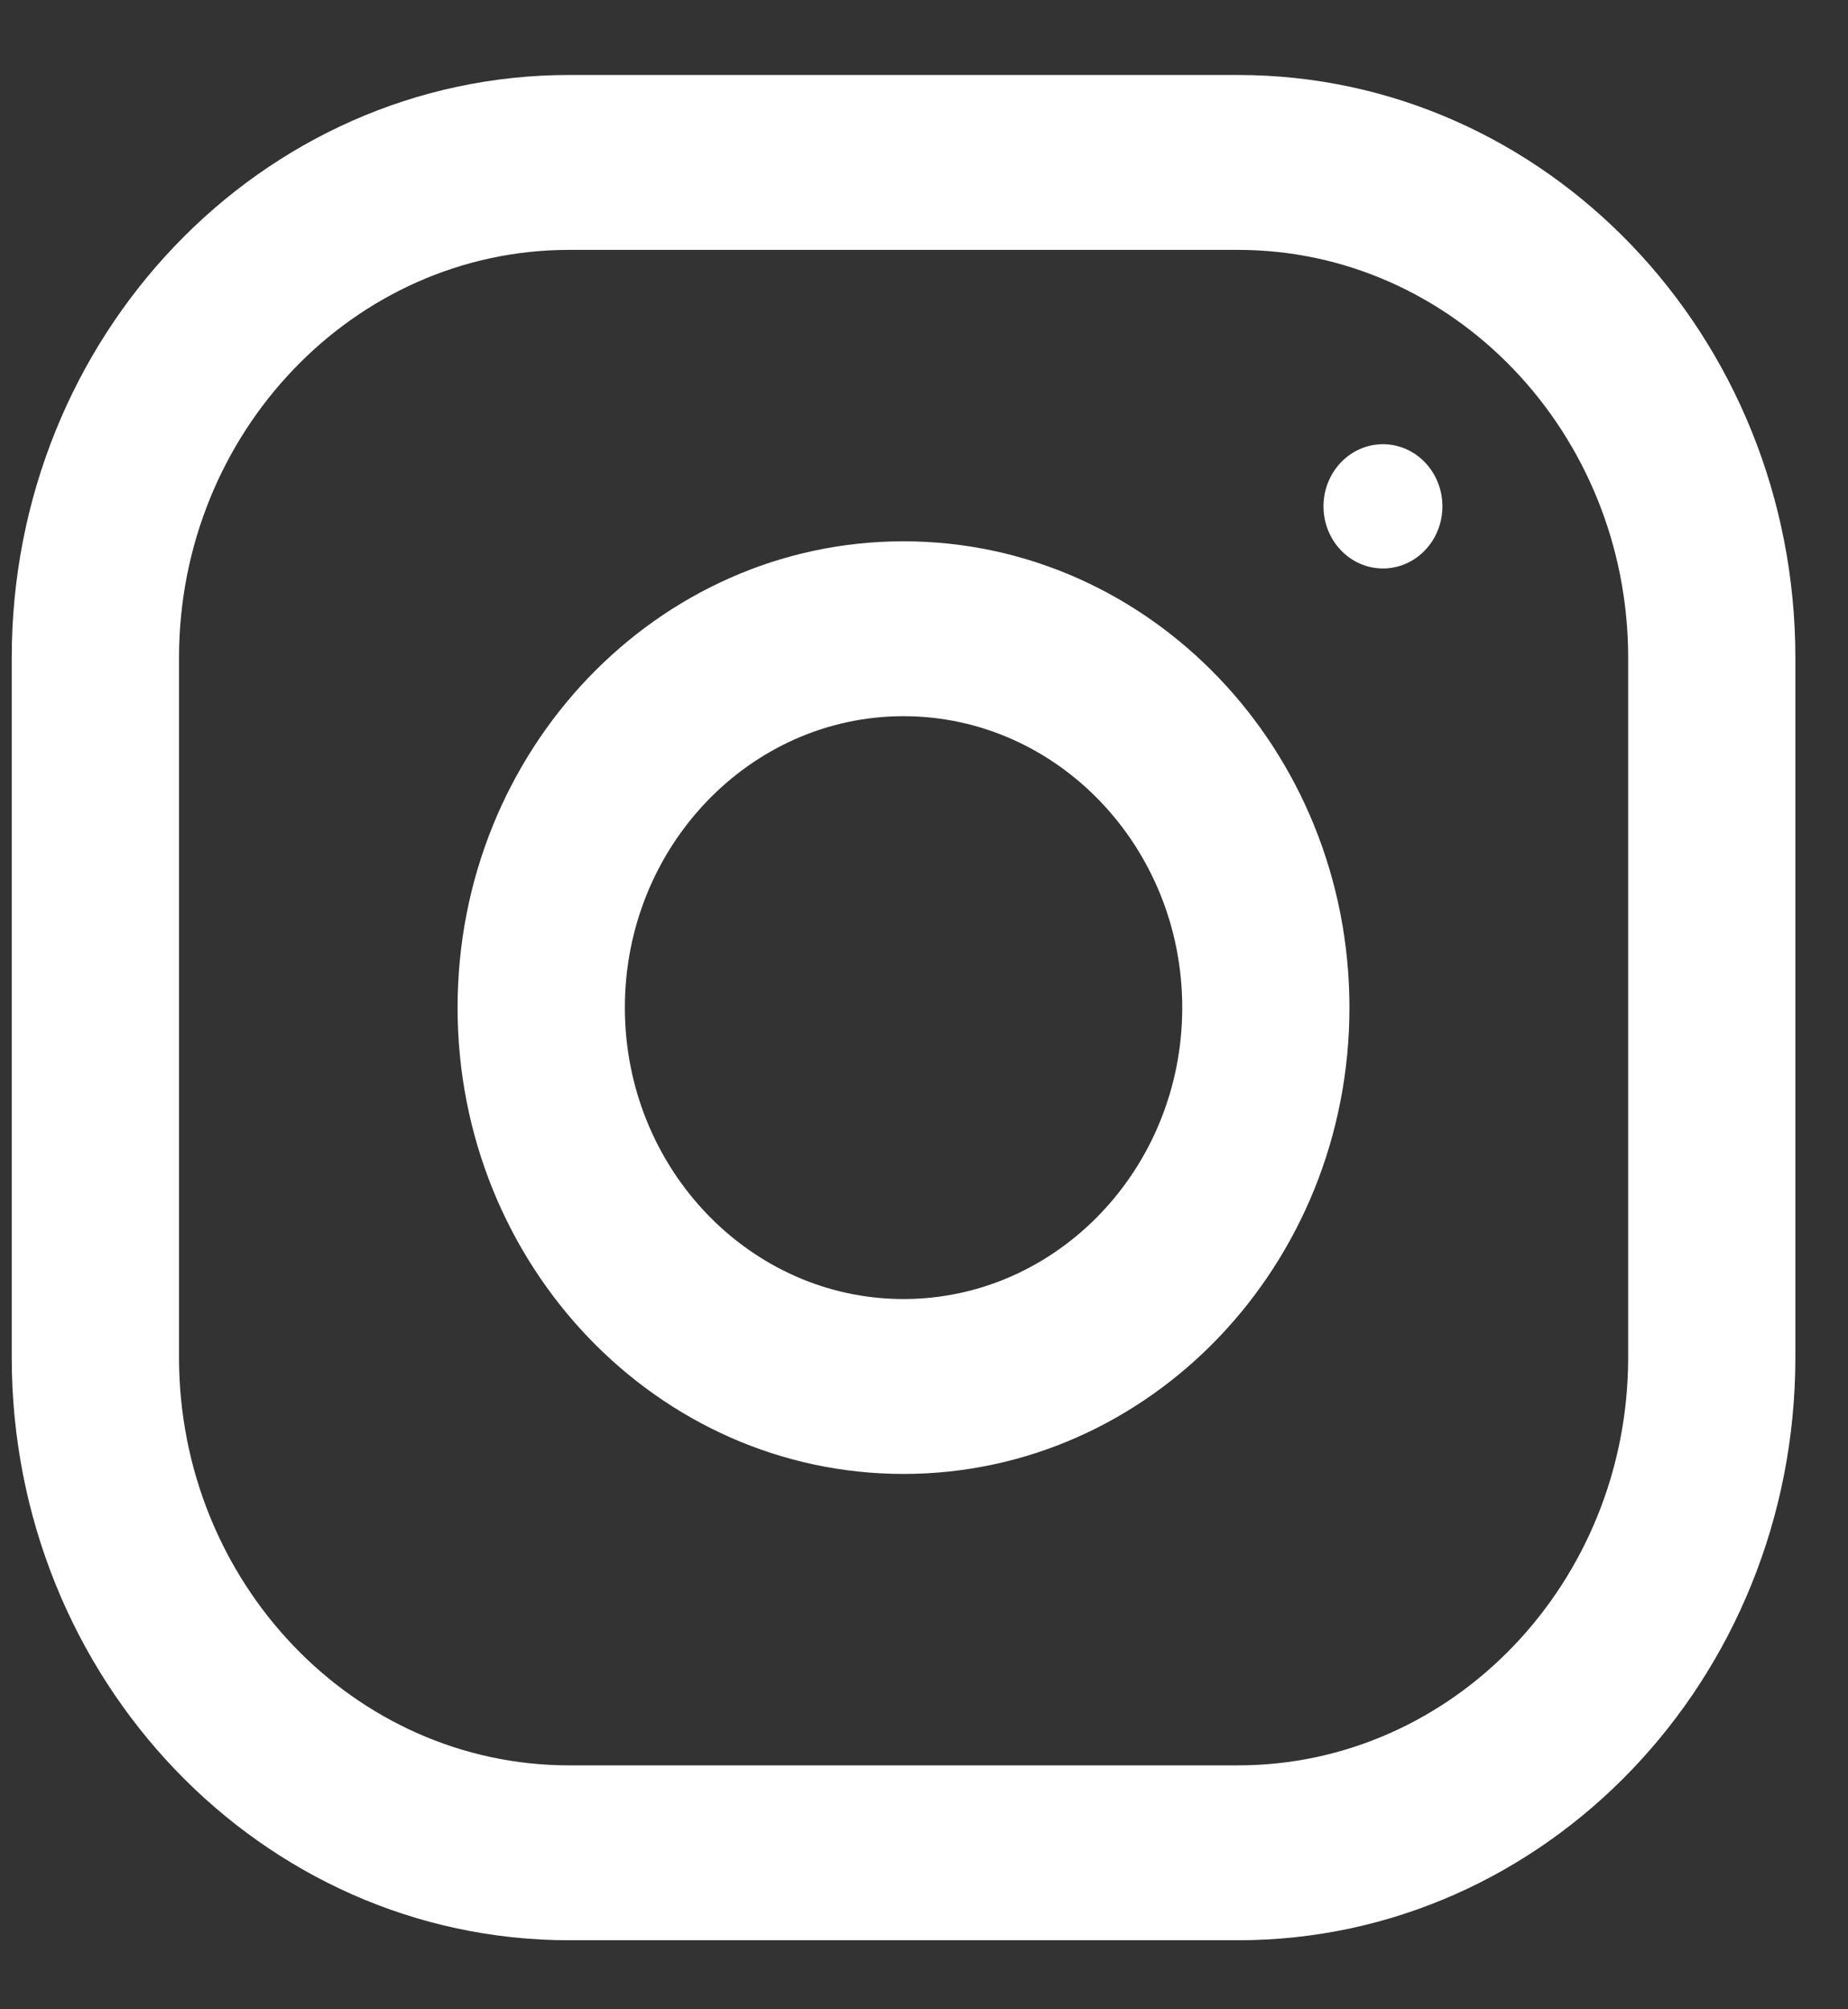 <svg width="23" height="25" fill="none" xmlns="http://www.w3.org/2000/svg"><rect width="100%" height="100%" fill="#333333" stroke="none"/><g clip-path="url(#clip0)" fill="#fff"><path d="M15.408.933H7.084C3.253.933.146 4.181.146 8.185v8.703c0 4.005 3.107 7.253 6.938 7.253h8.324c3.83 0 6.937-3.248 6.937-7.253V8.185c0-4.004-3.106-7.252-6.937-7.252zm4.856 15.955c0 2.8-2.178 5.077-4.856 5.077H7.084c-2.678 0-4.856-2.277-4.856-5.077V8.185c0-2.799 2.178-5.076 4.856-5.076h8.324c2.678 0 4.856 2.277 4.856 5.076v8.703z"/><path d="M11.245 6.735c-3.064 0-5.55 2.598-5.55 5.802 0 3.204 2.486 5.802 5.55 5.802 3.065 0 5.55-2.598 5.55-5.802 0-3.204-2.485-5.802-5.55-5.802zm0 9.428c-1.911 0-3.468-1.627-3.468-3.626 0-2 1.557-3.626 3.468-3.626 1.912 0 3.469 1.626 3.469 3.626 0 1.999-1.557 3.626-3.469 3.626zm5.967-9.09c.409 0 .74-.346.74-.773 0-.427-.331-.773-.74-.773-.408 0-.74.346-.74.773 0 .427.332.773.74.773z"/></g><defs><clipPath id="clip0"><path fill="#fff" transform="translate(.146 .933)" d="M0 0h22.199v23.208H0z"/></clipPath></defs></svg>
